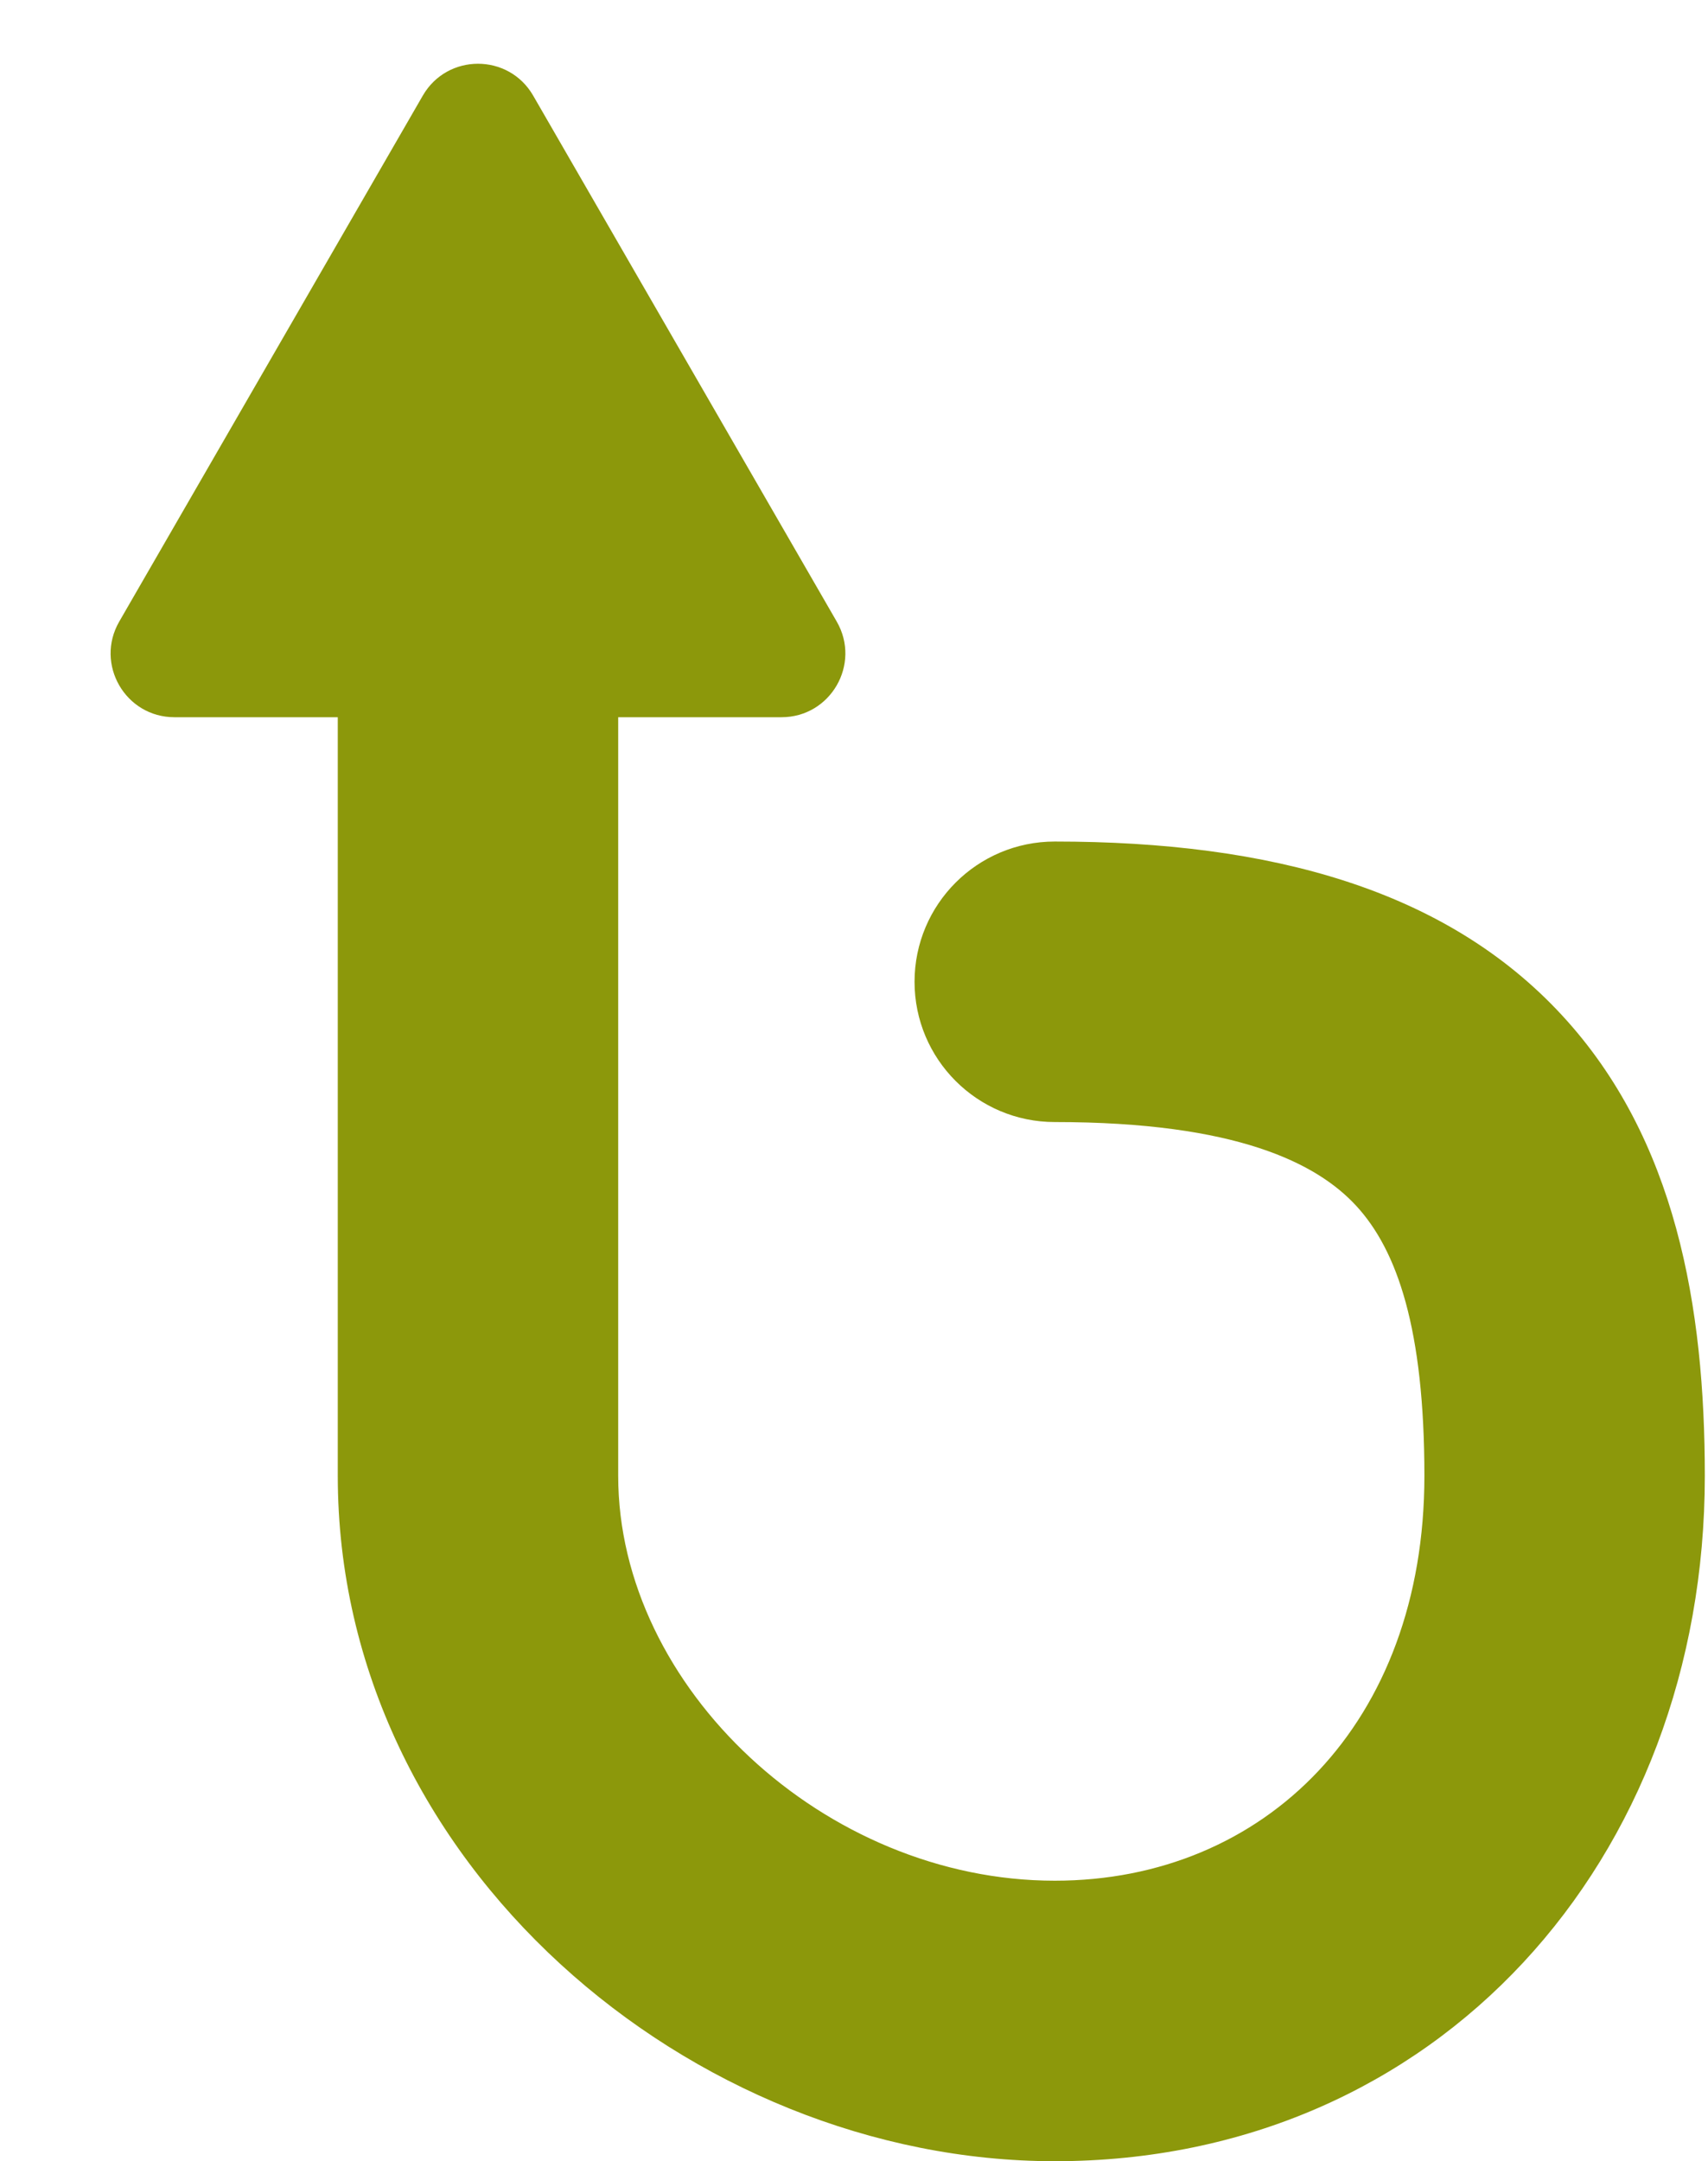 <svg width="268" height="339" viewBox="0 0 268 339" fill="none" xmlns="http://www.w3.org/2000/svg">
<path d="M245.5 231.5L267.5 231.5L245.5 231.5ZM165.5 132C153.35 132 143.5 141.85 143.5 154C143.5 166.15 153.35 176 165.5 176V132ZM53 88.5L53 231.5H97L97 88.5H53ZM53 231.5C53 292.3 108.568 339 165.5 339V295C129.432 295 97 264.7 97 231.5H53ZM165.5 339C225.538 339 267.5 291.715 267.5 231.5L223.5 231.5C223.5 270.285 198.462 295 165.5 295V339ZM267.5 231.5C267.5 205.018 263.001 178.632 245.094 159.256C226.865 139.53 199.425 132 165.5 132V176C194.075 176 206.635 182.47 212.781 189.119C219.249 196.118 223.5 208.482 223.5 231.5L267.5 231.5Z" fill="#8C980B"/>
<path d="M66.34 15C70.189 8.333 79.811 8.333 83.66 15L131.292 97.5C135.141 104.167 130.329 112.5 122.631 112.5H27.369C19.671 112.5 14.859 104.167 18.708 97.5L66.34 15Z" fill="#8C980B"/>
</svg>
